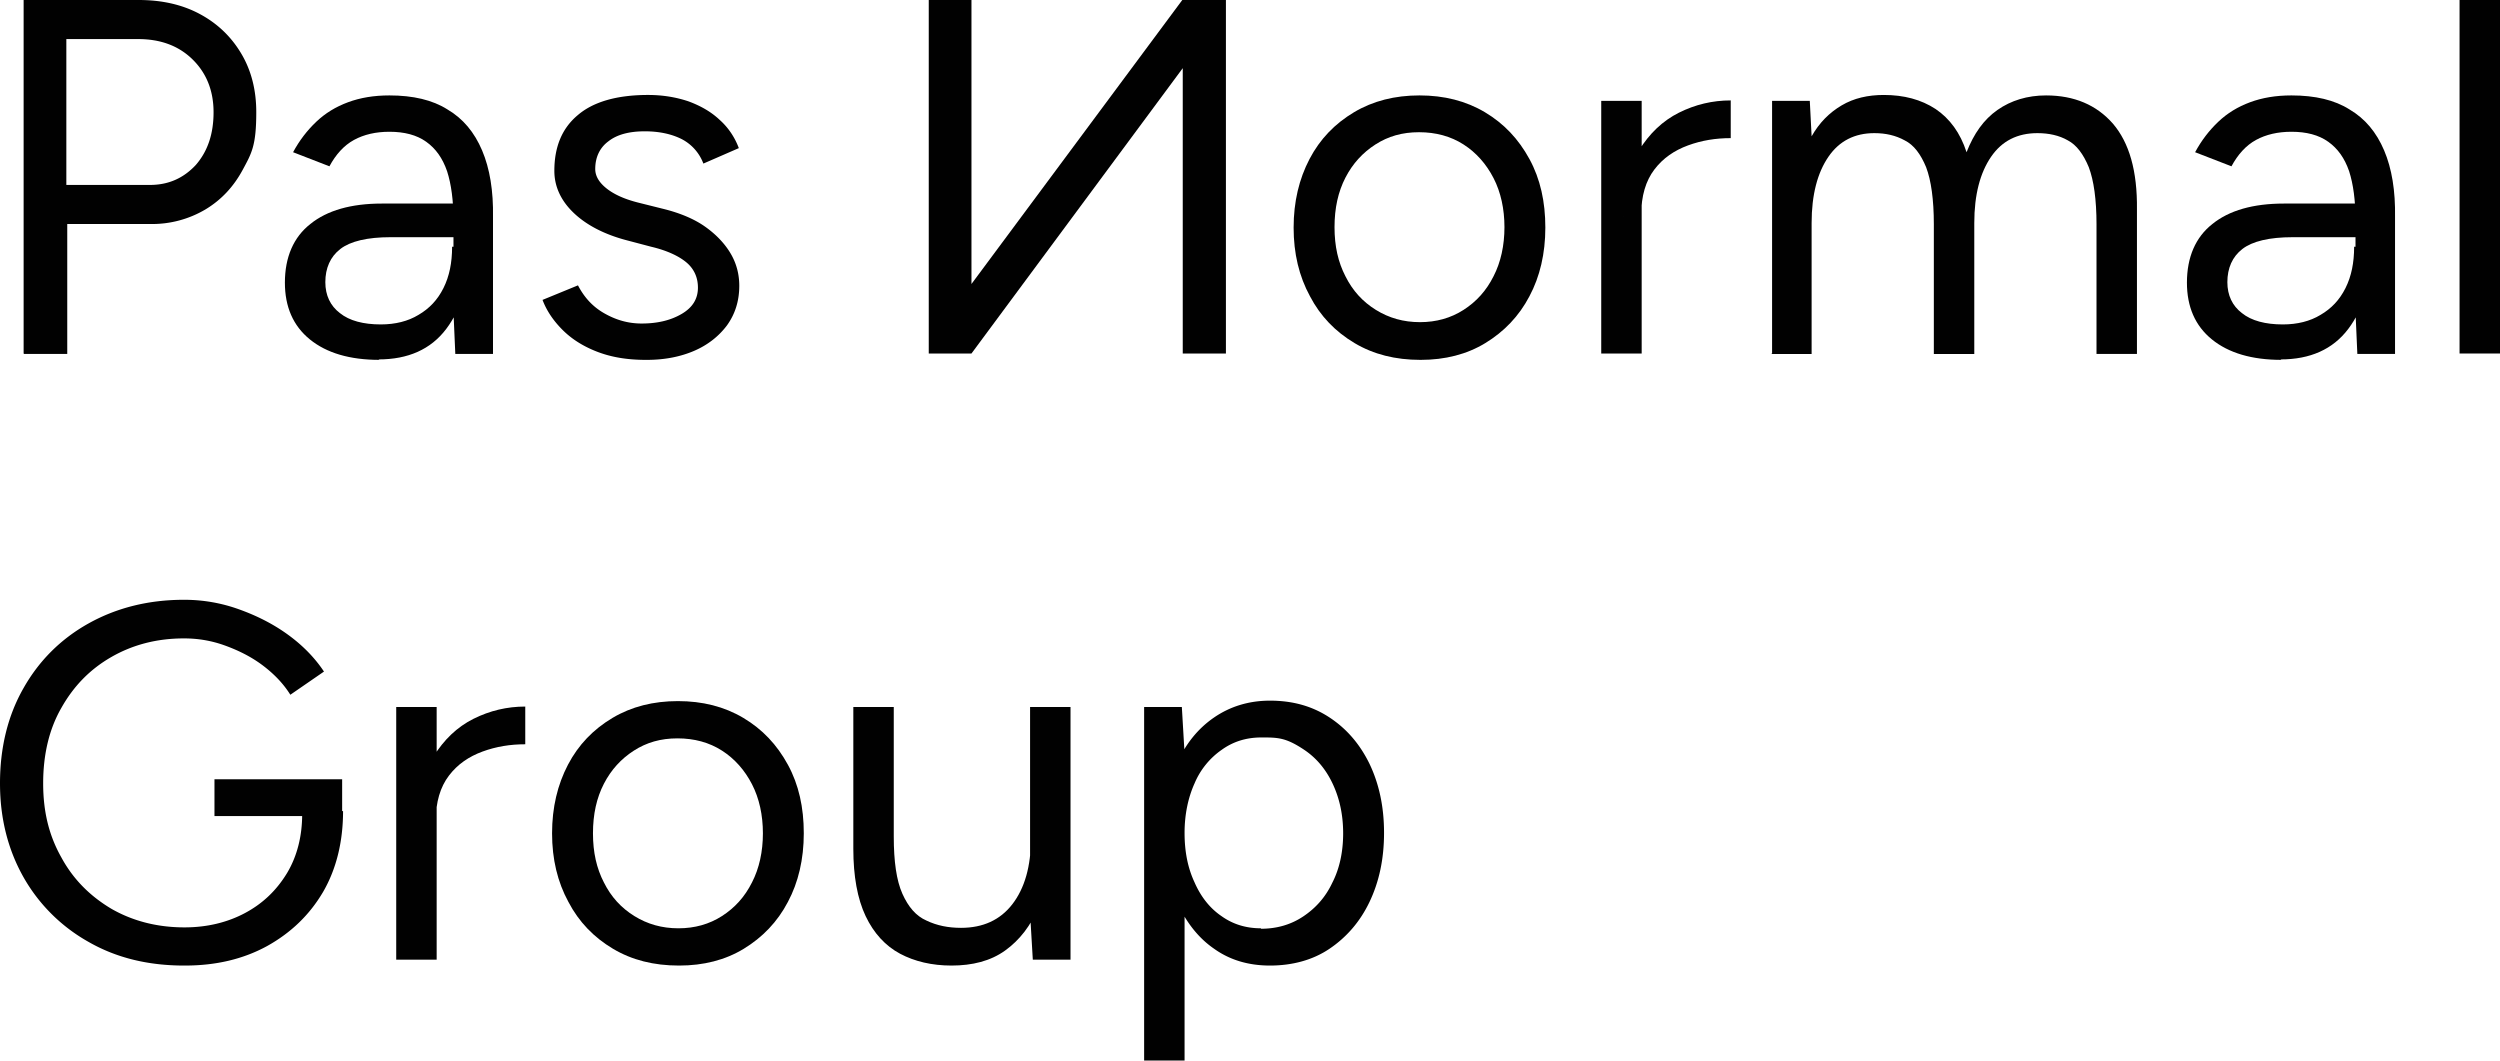 <svg xmlns="http://www.w3.org/2000/svg" preserveAspectRatio="xMidYMid meet" data-bbox="0 0 55.02 23.34" viewBox="0 0 55.02 23.34" data-type="color" aria-hidden="true" aria-label=""><g><path d="M.52 7.78V0h2.53c.51 0 .96.1 1.35.31s.69.5.91.87q.33.555.33 1.29c0 .735-.1.9-.3 1.27s-.47.66-.82.87a2.3 2.3 0 0 1-1.21.32H1.48v2.86H.53Zm.95-3.71H3.3c.41 0 .74-.15 1.01-.44.26-.3.39-.68.39-1.16s-.16-.87-.47-1.17S3.52.86 3.04.86H1.46v3.21Z" fill="#010101" data-color="1"></path><path d="M8.35 7.92q-.975 0-1.53-.45c-.37-.3-.55-.72-.55-1.25 0-.56.19-1 .56-1.29.37-.3.9-.45 1.57-.45h1.59v.74H8.6c-.52 0-.89.09-1.11.26s-.33.42-.33.73c0 .29.11.52.32.68.21.17.52.25.9.25.32 0 .6-.07.83-.21.24-.14.42-.33.55-.59s.19-.56.19-.91h.38c0 .76-.17 1.36-.51 1.81s-.84.67-1.49.67Zm1.67-.14-.04-.91V4.85c0-.44-.05-.8-.14-1.08-.1-.29-.25-.5-.46-.65s-.48-.22-.81-.22q-.45 0-.78.18c-.22.12-.4.32-.54.58l-.8-.31c.14-.26.31-.48.51-.67s.43-.33.7-.43.57-.15.91-.15c.52 0 .95.1 1.28.31.34.2.59.5.76.9q.255.6.24 1.47v3.01h-.83Z" fill="#010101" data-color="1"></path><path d="M14.21 7.92c-.41 0-.76-.06-1.07-.18s-.56-.28-.76-.48-.35-.42-.44-.66l.78-.32c.13.25.31.46.57.61s.53.23.83.23c.35 0 .64-.07.88-.21s.36-.33.36-.58c0-.23-.09-.42-.26-.56s-.43-.26-.77-.34l-.53-.14c-.5-.13-.9-.34-1.18-.61s-.42-.58-.42-.92c0-.53.17-.94.52-1.23.34-.29.86-.44 1.54-.44.33 0 .62.05.89.14.27.1.5.23.69.41.19.17.33.38.42.62l-.78.34a1 1 0 0 0-.48-.54c-.22-.11-.49-.17-.81-.17-.34 0-.61.07-.8.22-.19.14-.29.35-.29.61q0 .225.24.42c.16.13.39.24.71.32l.56.14c.36.09.67.22.91.39s.43.37.56.59.19.46.19.71q0 .495-.27.87c-.18.24-.42.43-.72.56s-.65.2-1.04.2Z" fill="#010101" data-color="1"></path><path d="M26.03 7.78V1.5l-4.65 6.28h-.94V0h.94v6.25L26.02 0h.96v7.78z" fill="#010101" data-color="1"></path><path d="M31.26 7.92c-.55 0-1.03-.12-1.45-.37s-.75-.59-.98-1.03c-.24-.44-.36-.94-.36-1.51s.12-1.07.35-1.51.56-.78.98-1.03.9-.37 1.44-.37 1.02.12 1.44.37.74.59.98 1.03.35.94.35 1.51-.12 1.08-.35 1.51c-.23.44-.56.78-.97 1.03s-.89.37-1.42.37Zm-.01-.83q.54 0 .96-.27c.28-.18.5-.42.66-.74.16-.31.24-.68.24-1.08s-.08-.77-.24-1.08-.38-.56-.66-.74-.61-.27-.98-.27-.68.09-.96.27-.5.42-.66.73-.24.67-.24 1.09.08.77.24 1.08c.16.32.38.56.67.74s.61.27.97.27" fill="#010101" data-color="1"></path><path d="M35.24 7.78V2.22h.89v5.56zm.49-3.01c0-.6.12-1.09.34-1.46.23-.37.52-.65.88-.83s.74-.27 1.14-.27v.83c-.33 0-.64.05-.94.16s-.55.28-.74.53-.29.58-.29 1l-.4.04Z" fill="#010101" data-color="1"></path><path d="M39 7.78V2.22h.83l.04.78c.17-.3.39-.52.66-.68s.58-.23.93-.23c.44 0 .82.1 1.14.31.31.21.54.52.68.95.16-.41.38-.72.68-.93s.66-.32 1.07-.32c.62 0 1.11.21 1.47.62.36.42.54 1.04.53 1.89v3.18h-.89V4.94c0-.55-.06-.97-.17-1.26-.12-.29-.27-.49-.46-.59-.19-.11-.42-.16-.67-.16-.44 0-.78.17-1.02.52s-.37.83-.37 1.46v2.88h-.89V4.94c0-.55-.06-.97-.17-1.26-.12-.29-.27-.49-.47-.59-.2-.11-.42-.16-.67-.16-.43 0-.77.17-1.01.52s-.37.83-.37 1.46v2.88h-.89Z" fill="#010101" data-color="1"></path><path d="M50.21 7.92q-.975 0-1.53-.45c-.37-.3-.55-.72-.55-1.25 0-.56.19-1 .56-1.29.37-.3.9-.45 1.57-.45h1.59v.74h-1.39c-.52 0-.89.09-1.11.26s-.33.42-.33.73c0 .29.11.52.32.68.21.17.52.25.9.25.32 0 .6-.07.83-.21.24-.14.42-.33.55-.59s.19-.56.19-.91h.38c0 .76-.17 1.36-.51 1.81s-.84.67-1.49.67Zm1.67-.14-.04-.91V4.85c0-.44-.05-.8-.14-1.08-.1-.29-.25-.5-.46-.65s-.48-.22-.81-.22q-.45 0-.78.18c-.22.12-.4.32-.54.58l-.8-.31c.14-.26.31-.48.51-.67s.43-.33.7-.43.57-.15.91-.15c.52 0 .95.1 1.28.31.34.2.59.5.76.9q.255.6.24 1.47v3.01h-.83Z" fill="#010101" data-color="1"></path><path d="M54.13 7.78V0h.89v7.78z" fill="#010101" data-color="1"></path><path d="M4.05 21.25c-.79 0-1.49-.17-2.1-.52a3.75 3.75 0 0 1-1.43-1.42c-.34-.6-.52-1.29-.52-2.07s.17-1.49.52-2.1c.34-.6.82-1.08 1.43-1.42s1.31-.52 2.1-.52c.42 0 .82.07 1.21.21s.75.32 1.08.56.59.51.79.81l-.74.51c-.15-.24-.35-.45-.6-.64s-.53-.33-.83-.44-.6-.16-.91-.16c-.6 0-1.13.14-1.6.41s-.83.64-1.1 1.12c-.27.47-.4 1.03-.4 1.66s.13 1.15.4 1.63c.26.48.63.85 1.1 1.13.47.27 1.01.41 1.61.41.5 0 .95-.11 1.34-.32s.69-.5.92-.88c.22-.37.33-.81.33-1.29l.9-.07c0 .68-.15 1.28-.44 1.78-.3.51-.71.9-1.23 1.19-.53.29-1.13.43-1.81.43Zm.67-3.29v-.81h2.81v.73l-.44.08z" fill="#010101" data-color="1"></path><path d="M8.72 21.12v-5.56h.89v5.56zm.48-3.01c0-.6.12-1.09.34-1.46.23-.37.52-.65.88-.83s.74-.27 1.14-.27v.83c-.33 0-.64.05-.94.16s-.55.28-.74.53-.29.58-.29 1l-.4.04Z" fill="#010101" data-color="1"></path><path d="M14.94 21.25c-.55 0-1.03-.12-1.45-.37s-.75-.59-.98-1.03c-.24-.44-.36-.94-.36-1.51s.12-1.07.35-1.51.56-.78.98-1.03.9-.37 1.44-.37 1.02.12 1.44.37.74.59.98 1.03.35.94.35 1.51-.12 1.08-.35 1.51c-.23.44-.56.78-.97 1.03s-.89.37-1.42.37Zm-.01-.82q.54 0 .96-.27c.28-.18.5-.42.66-.74.16-.31.24-.68.24-1.08s-.08-.77-.24-1.08-.38-.56-.66-.74-.61-.27-.98-.27-.68.09-.96.27-.5.42-.66.73-.24.67-.24 1.09.08.77.24 1.08c.16.32.38.56.67.74s.61.27.97.27" fill="#010101" data-color="1"></path><path d="M18.78 18.41v-2.85h.89v2.85zm.89 0c0 .55.06.97.19 1.26s.3.49.53.59c.23.11.48.16.76.16.48 0 .86-.17 1.13-.52s.41-.83.41-1.46h.43c0 .58-.09 1.09-.26 1.51s-.42.74-.74.97-.72.33-1.18.33c-.43 0-.81-.09-1.13-.26s-.58-.45-.76-.83-.27-.88-.27-1.48v-.27zm3.06 2.71-.06-1.02v-4.54h.89v5.56z" fill="#010101" data-color="1"></path><path d="M25.18 23.34v-7.78h.83l.06 1.02v6.76zm2.77-2.09c-.47 0-.88-.12-1.23-.37-.35-.24-.62-.59-.82-1.03-.19-.44-.29-.95-.29-1.52s.1-1.09.29-1.52c.19-.44.47-.78.82-1.02s.76-.37 1.23-.37c.5 0 .93.12 1.31.37s.67.59.88 1.02c.21.44.32.94.32 1.52s-.11 1.08-.32 1.52-.51.78-.88 1.03-.82.37-1.31.37m-.2-.81q.525 0 .93-.27c.27-.18.49-.42.64-.74.16-.31.24-.68.24-1.09s-.08-.77-.23-1.09q-.225-.48-.63-.75c-.405-.27-.58-.27-.94-.27q-.495 0-.87.27a1.7 1.7 0 0 0-.6.74c-.14.31-.22.68-.22 1.09s.07.77.22 1.09c.14.32.34.57.59.74q.375.27.87.27Z" fill="#010101" data-color="1"></path></g></svg>